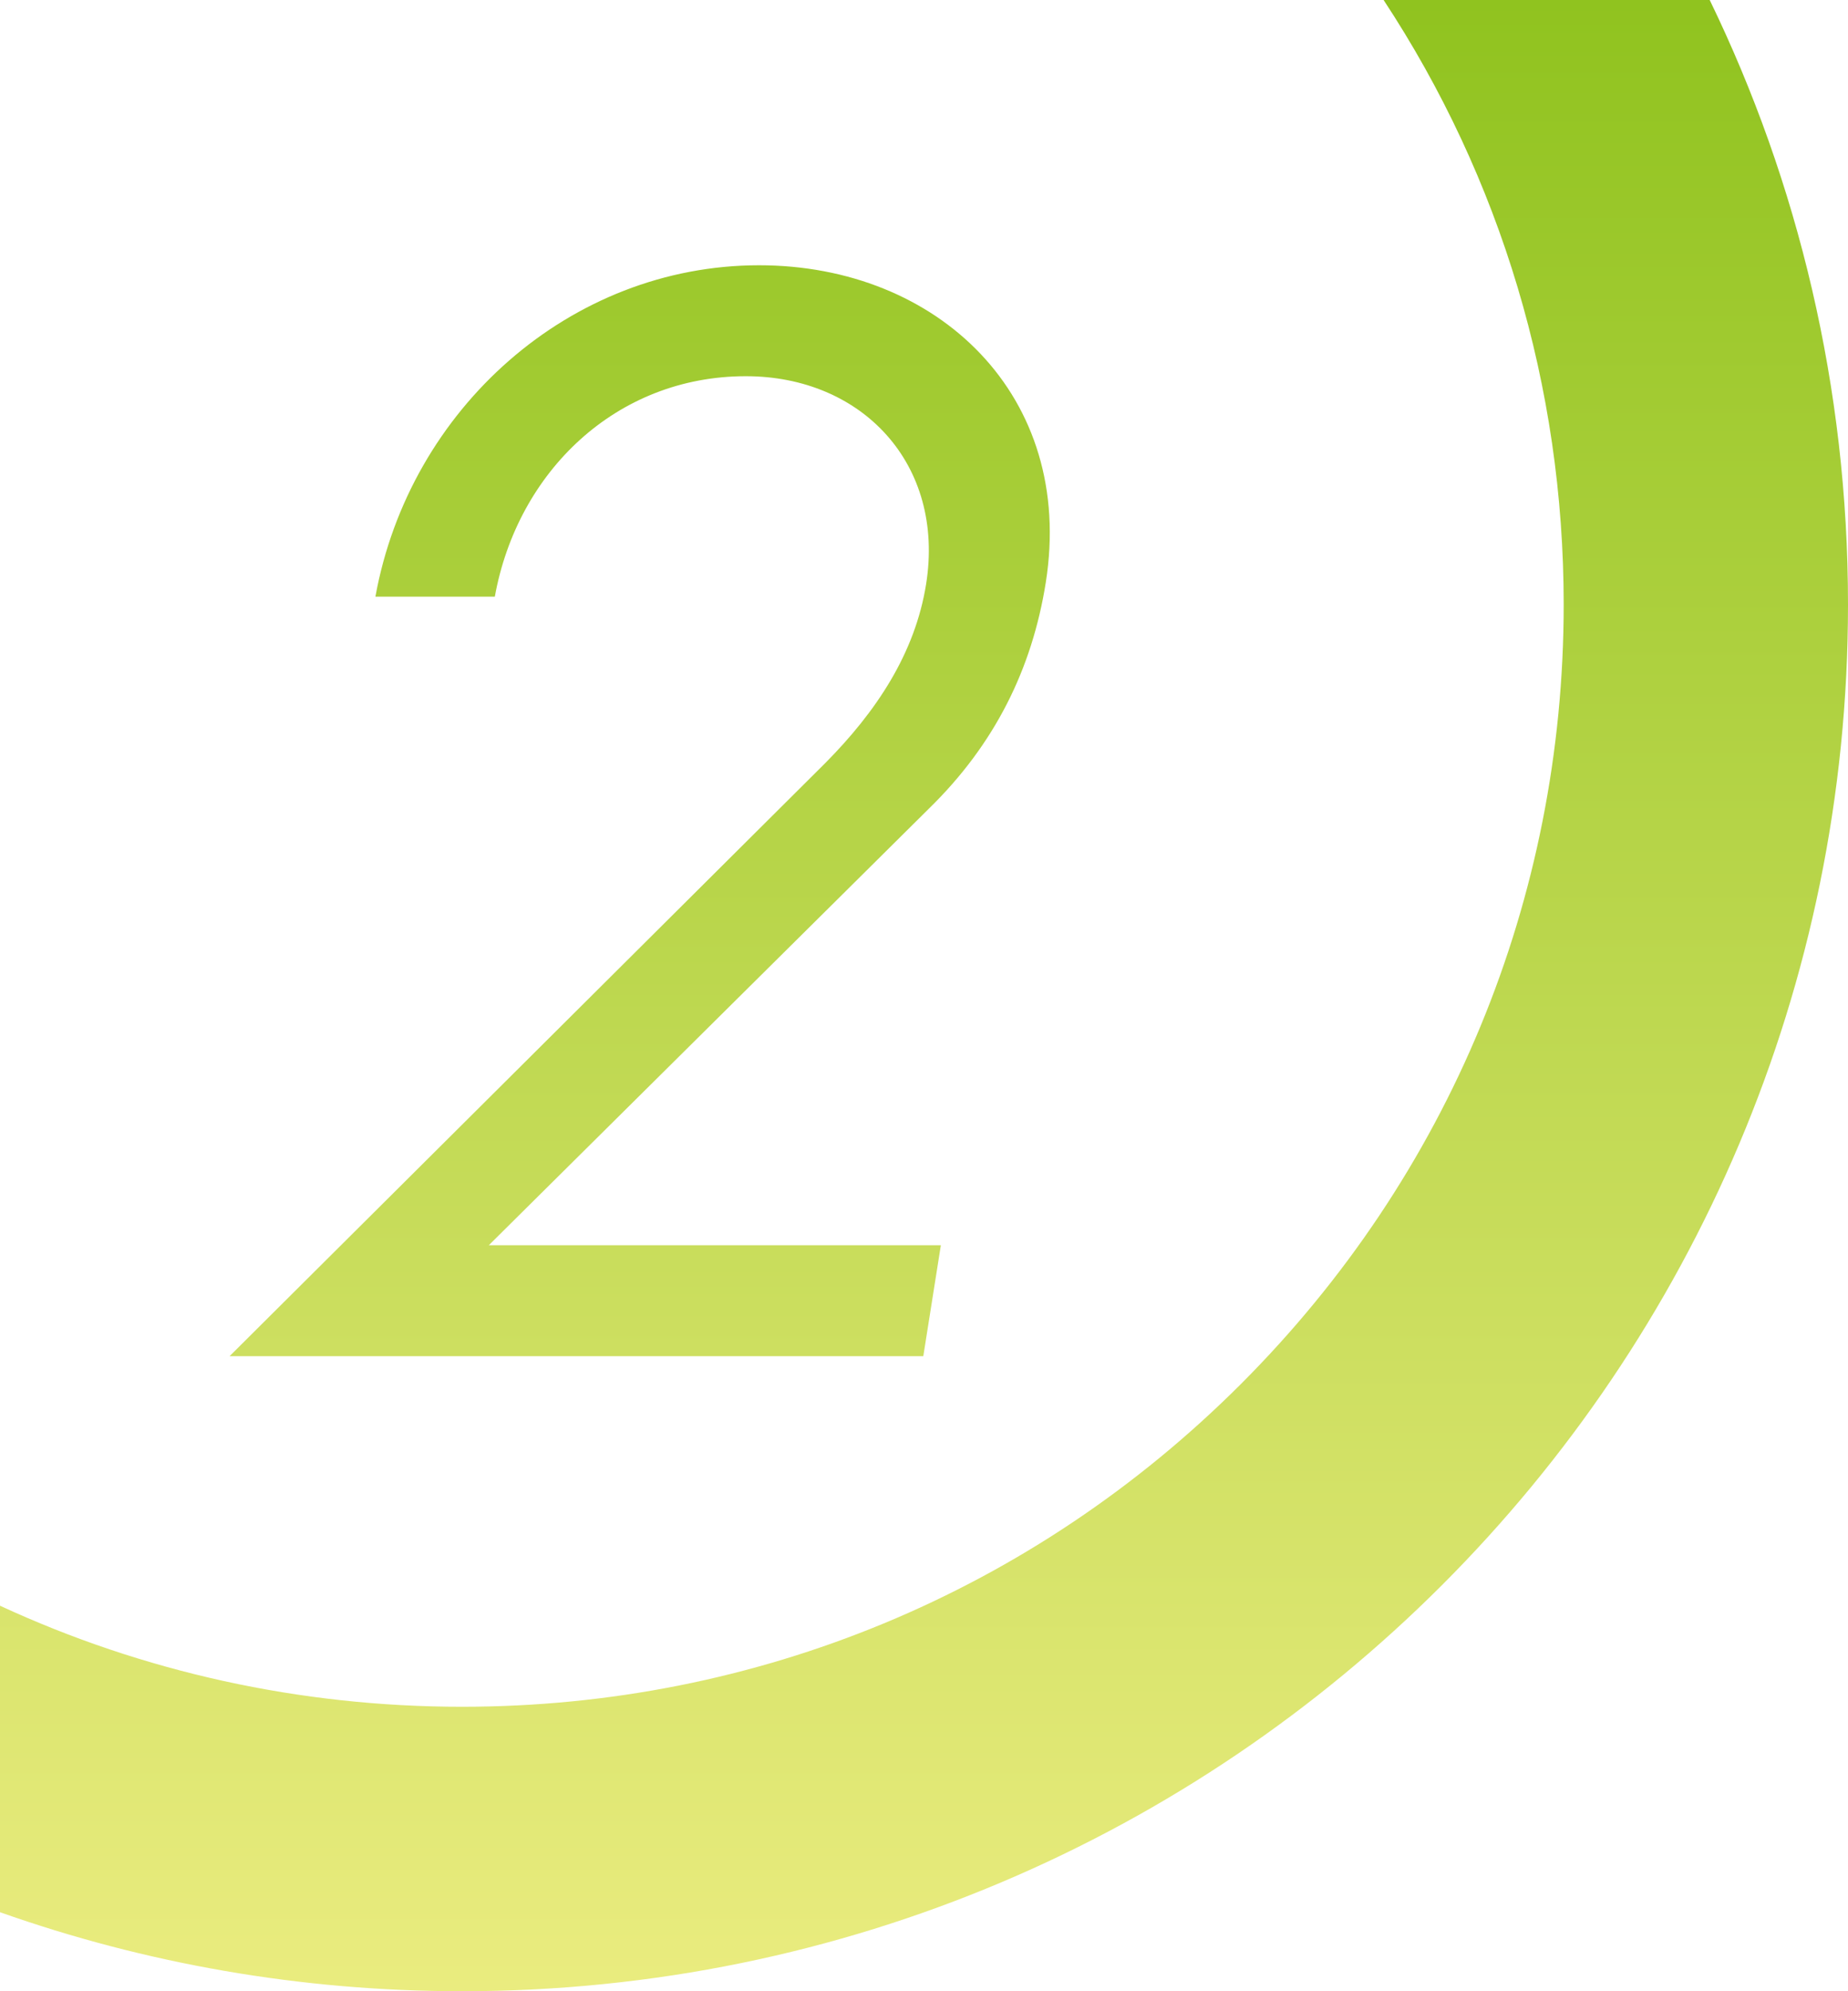 <svg viewBox="0 0 260 280" width="260" height="280" xmlns="http://www.w3.org/2000/svg" xmlns:xlink="http://www.w3.org/1999/xlink"><defs><path id="a" d="M132.372 175.1l-2.47 15.599h-97.6l83.808-83.4c7.141-7.199 12.64-15.399 14.192-25.198 2.66-16.8-8.975-29.2-25.374-29.2-18.2 0-32.123 13.4-35.31 31h-16.8c4.782-26.4 27.38-46.6 53.98-46.6 25.2 0 44.485 18.4 40.336 44.6-1.933 12.2-7.212 22.8-16.437 31.799l-61.924 61.4h63.6zM194.663 0C211.146 25.033 220 54.334 220 85c0 41.402-16.123 80.326-45.398 109.602C145.326 223.876 106.402 240 65 240c-22.821 0-44.885-4.909-65-14.209v43.098C20.332 276.076 42.206 280 65 280c107.696 0 195-87.305 195-195 0-30.472-6.994-59.309-19.457-85h-45.88z"/></defs><clipPath id="b"><use xlink:href="#a"/></clipPath><linearGradient id="c" gradientUnits="userSpaceOnUse" x1="130" y1="280" x2="130" y2="0"><stop offset="0" stop-color="#eaec7f"/><stop offset="1" stop-color="#90c31f"/></linearGradient><path clip-path="url(#b)" fill="url(#c)" d="M0 0h260v280H0z"/></svg>